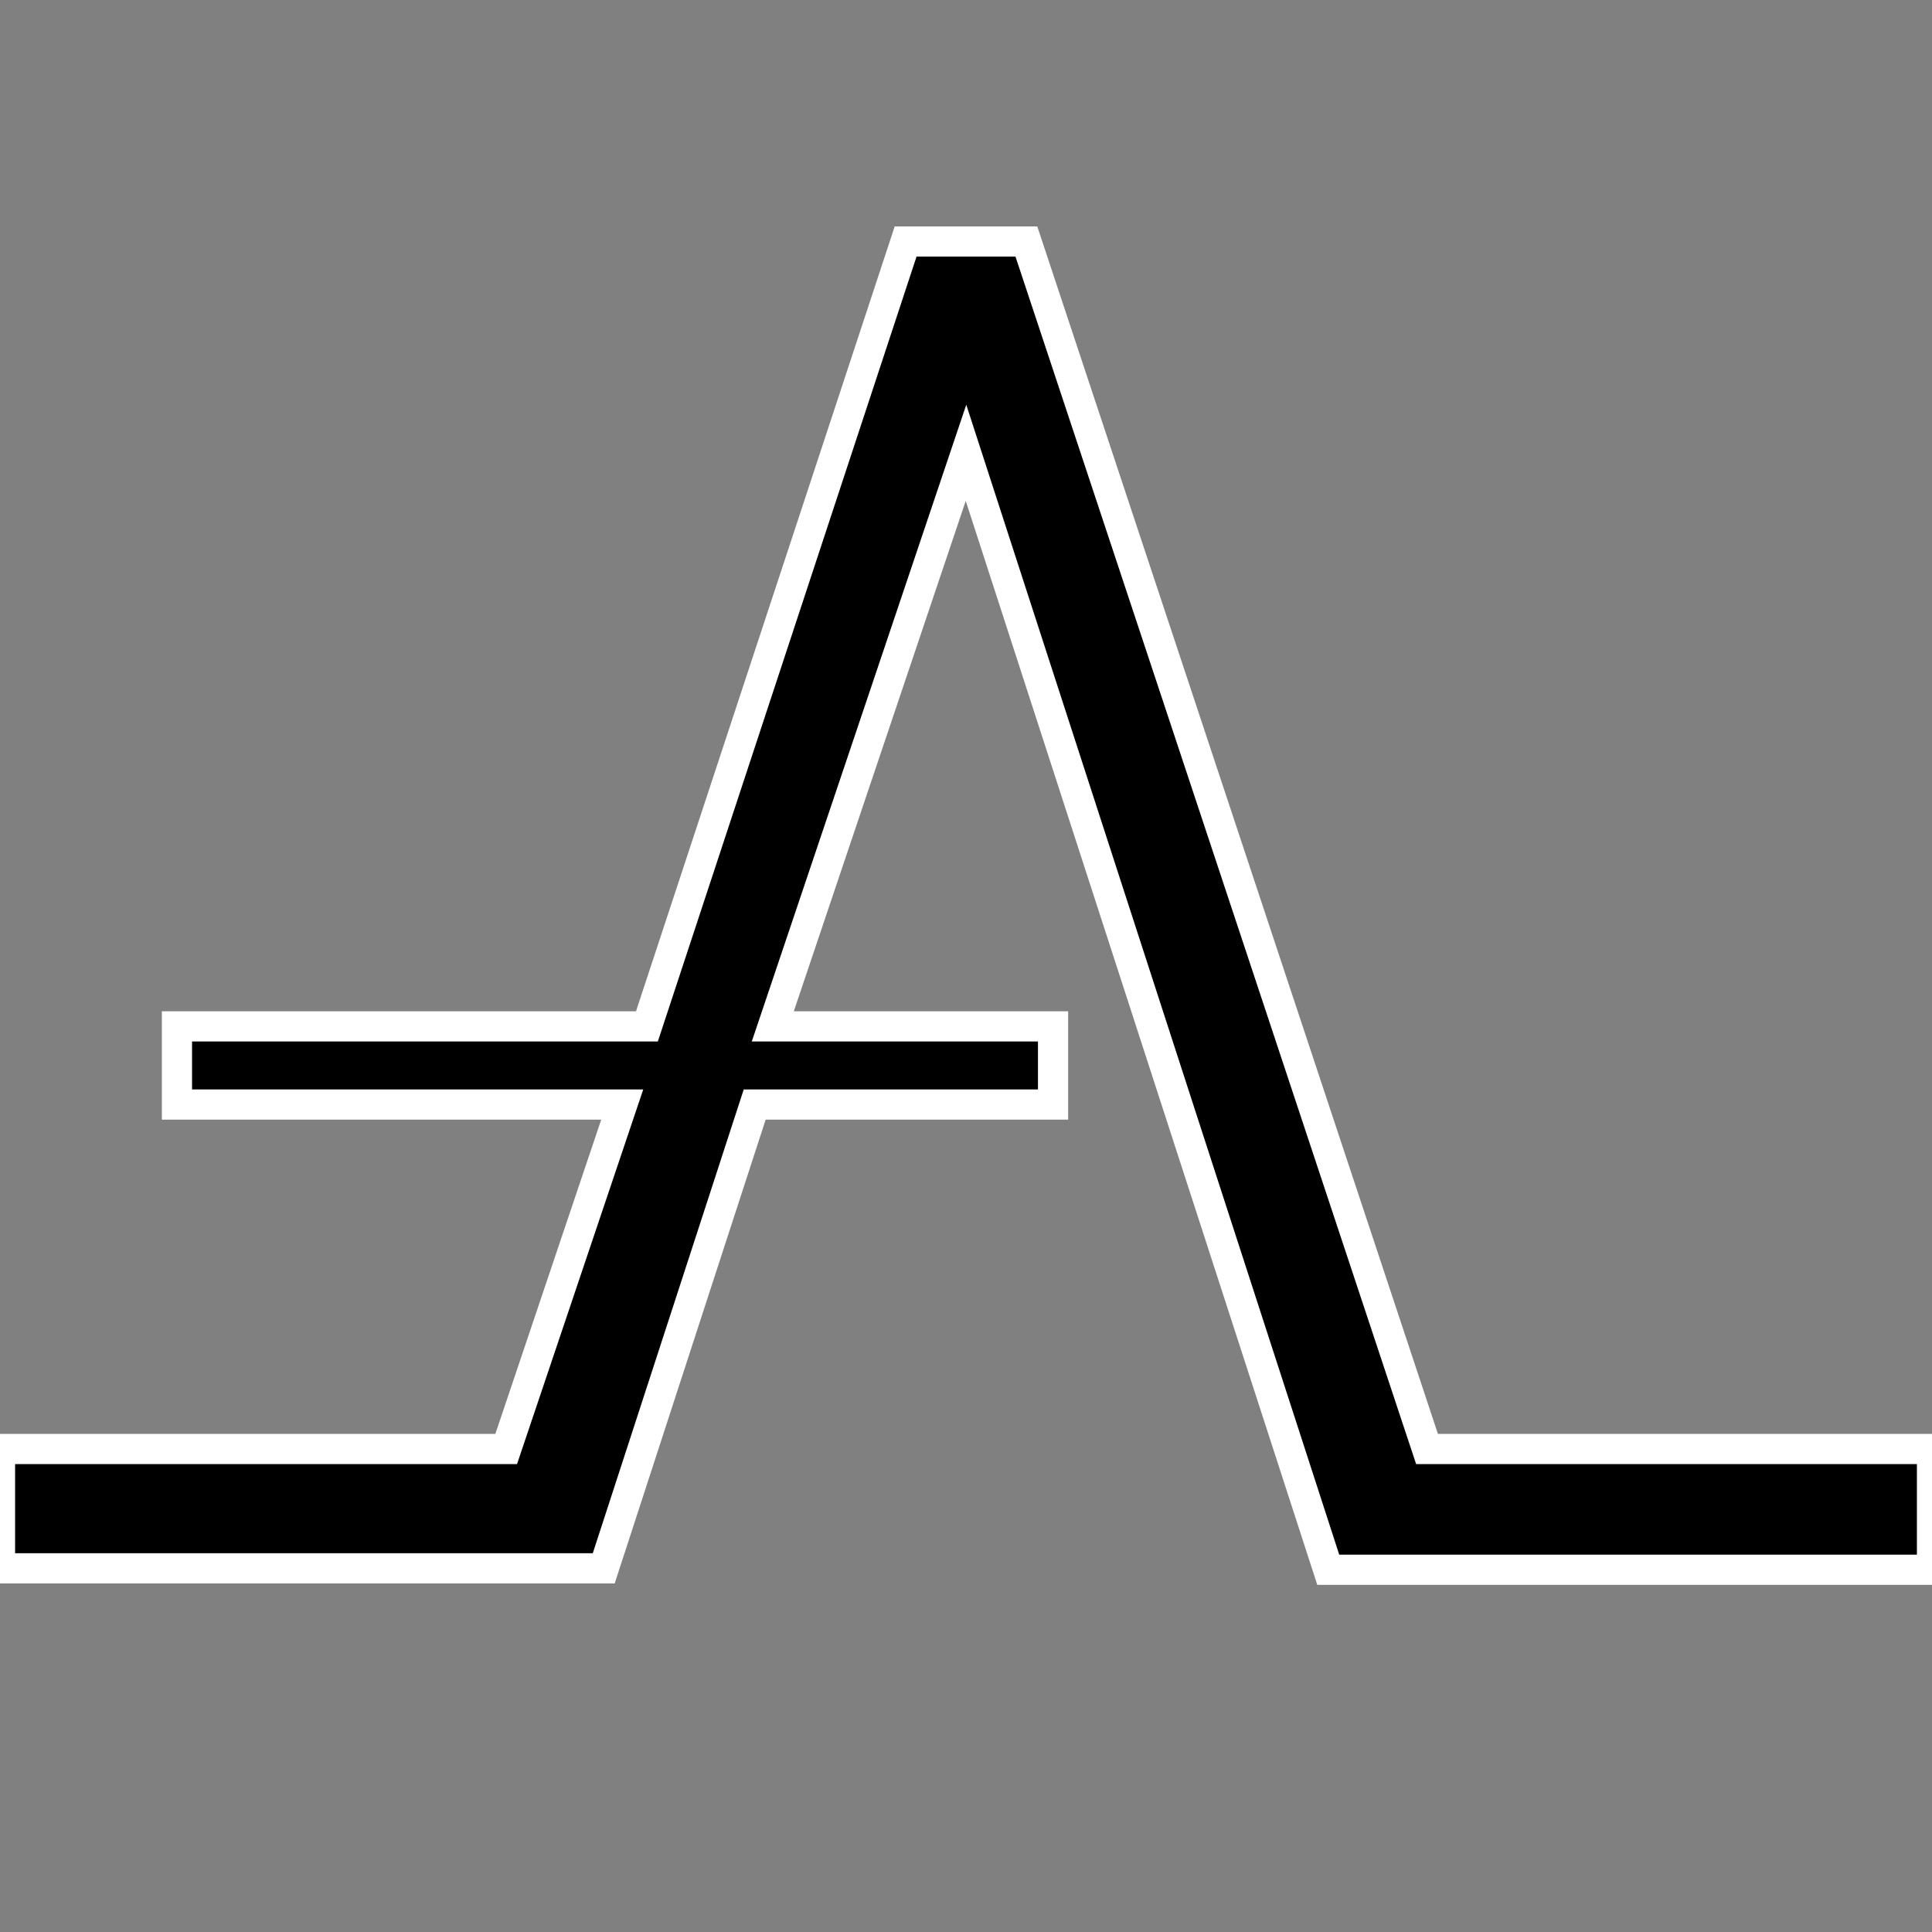 <svg width="32" height="32" viewBox="0 0 32 32" fill="none" xmlns="http://www.w3.org/2000/svg">
<rect x="0" y="0" width="32" height="32" fill="#808080" stroke="none"/>
<g clip-path="url(#clip0_131_1431)">
<path d="M32 24V26H22L16 7.5L12.8 17H17.442V18.295H12.5L10 25.976H0V24H8.384L10.306 18.295H2.931V17H10.715L15 4H17L23.636 24H32Z" fill="black" stroke="white" stroke-width="0.5"/>
</g>
<defs>
<clipPath id="clip0_131_1431">
<rect width="32" height="32" rx="3" fill="white"/>
</clipPath>
</defs>
</svg>
